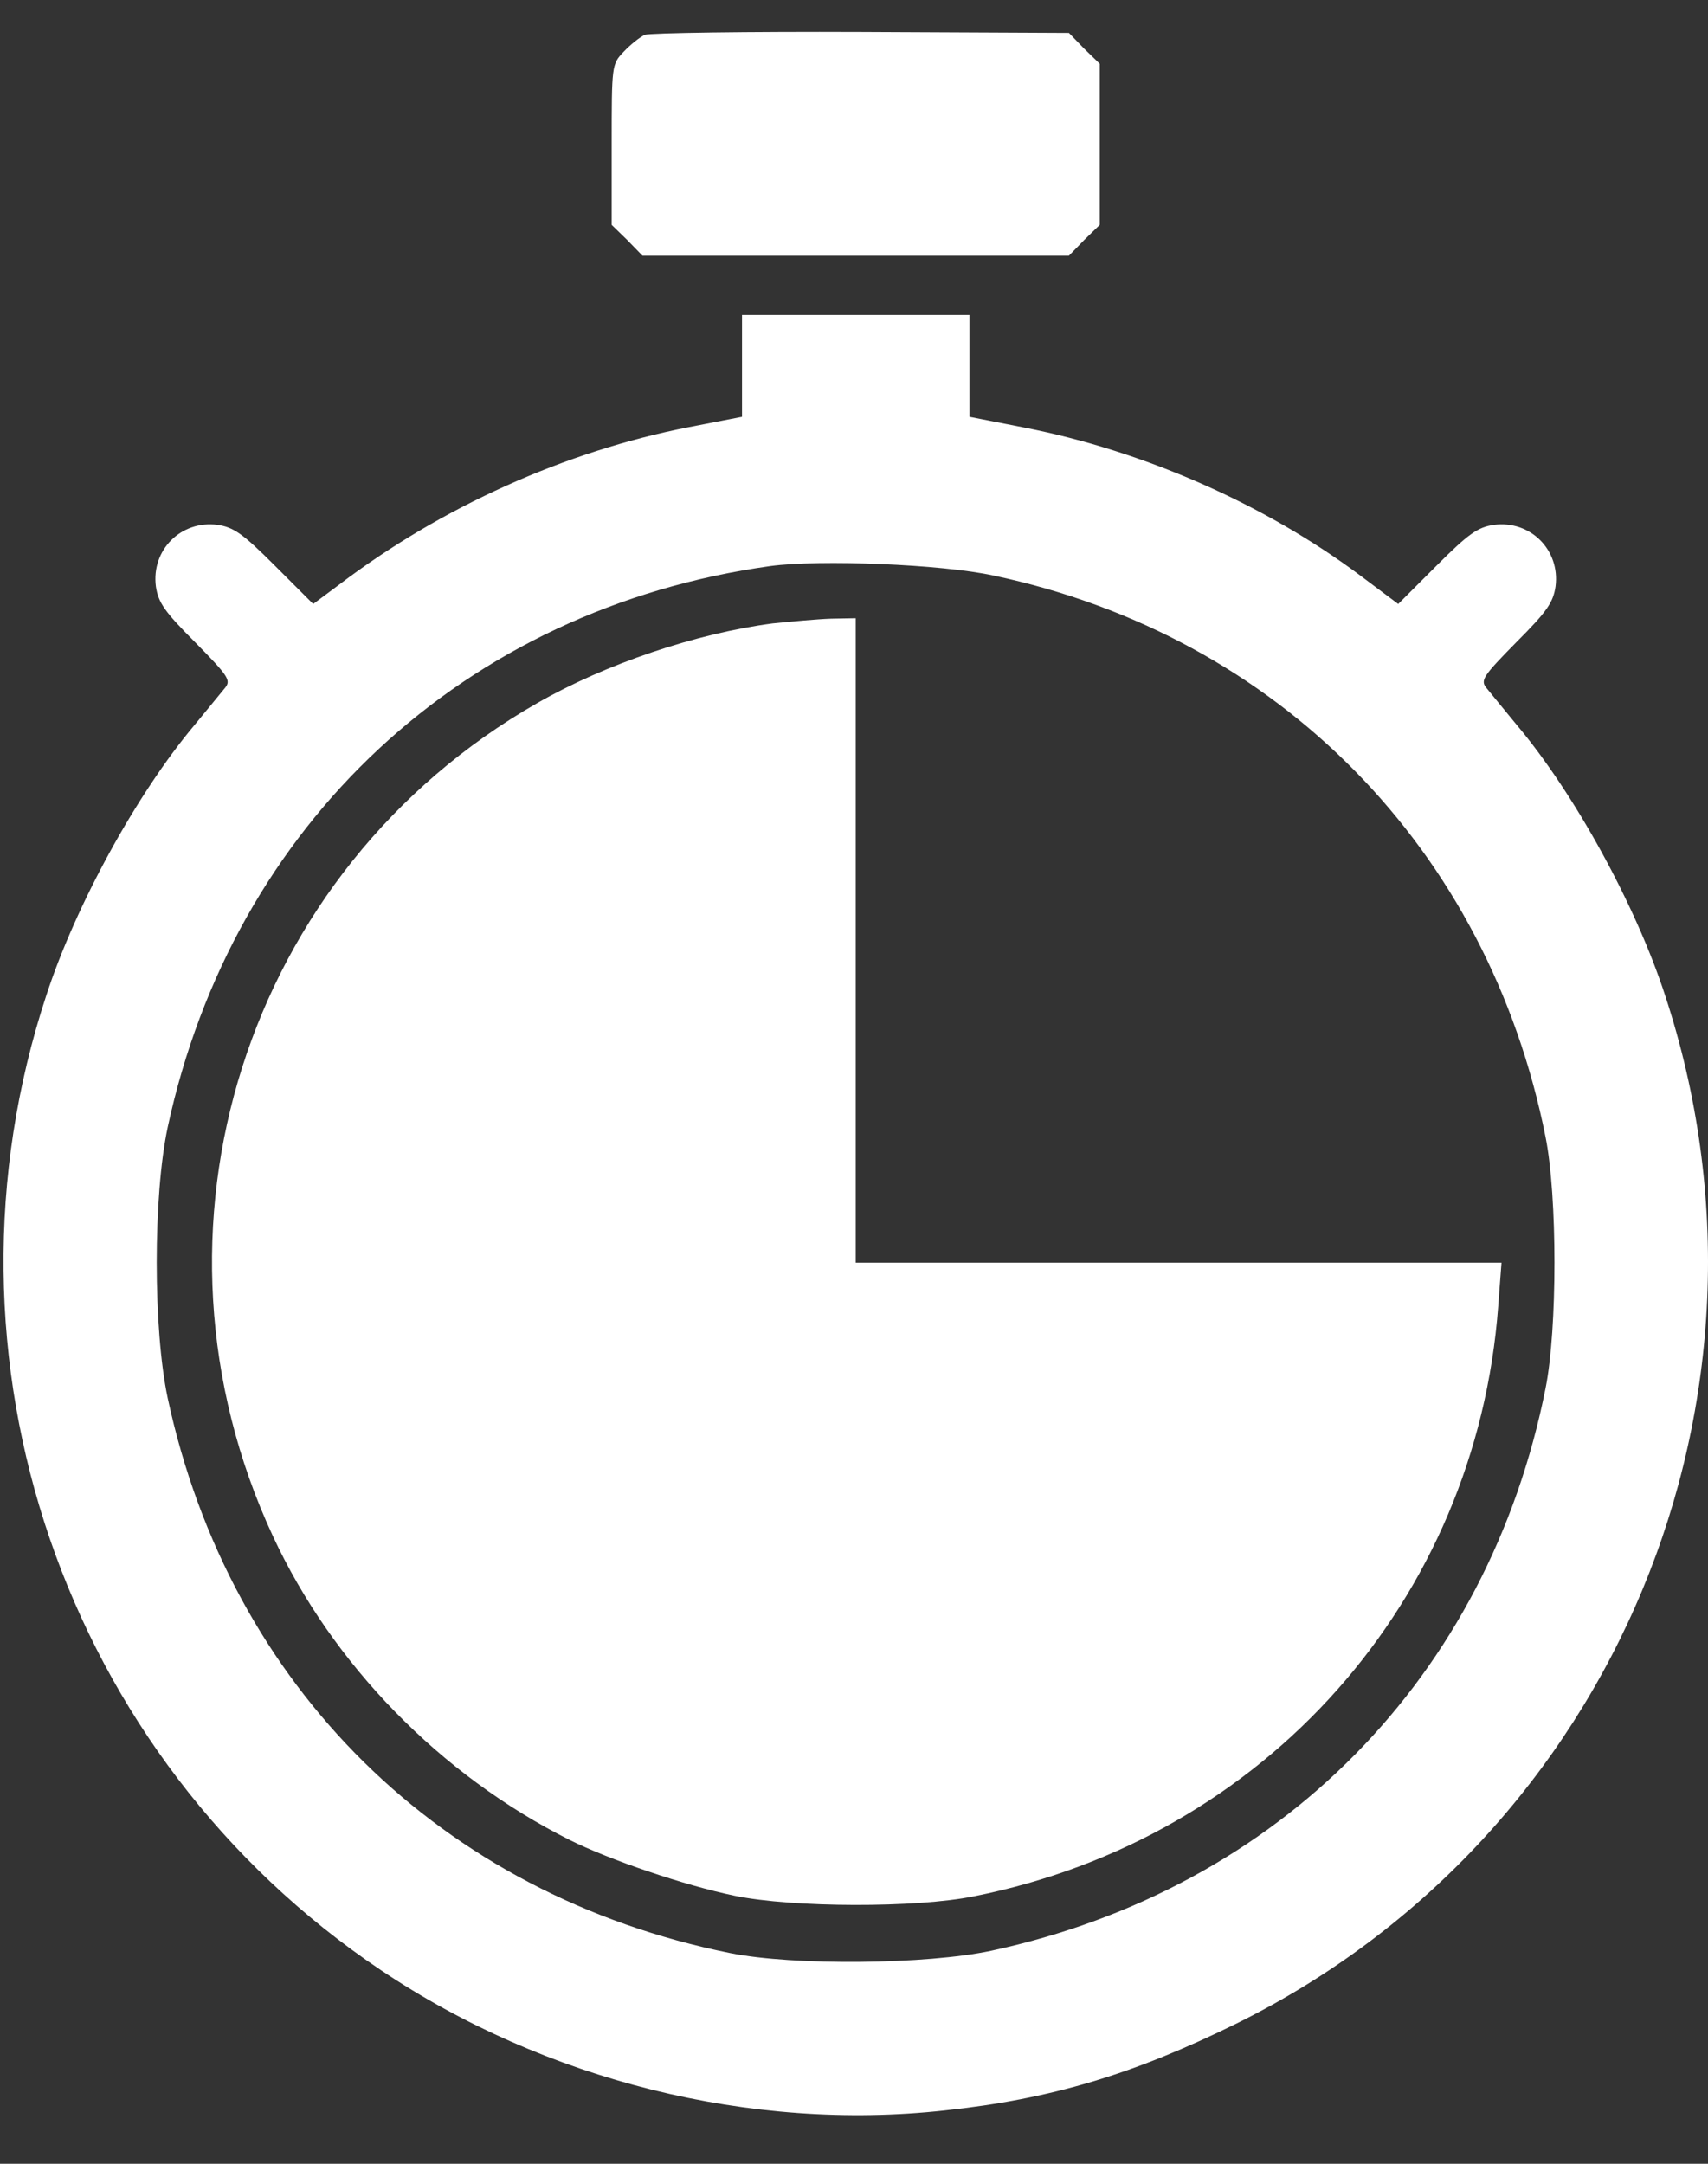 <svg width="30" height="38" viewBox="0 0 30 38" fill="none" xmlns="http://www.w3.org/2000/svg">
<rect x="0" y="0" width="30" height="38" fill="#333333" stroke="none"/>
<path d="M11.326 0.612C11.235 0.654 11.069 0.787 10.952 0.912C10.744 1.128 10.744 1.153 10.744 2.543V3.949L11.019 4.216L11.285 4.49H15.03H18.775L19.041 4.216L19.316 3.949V2.535V1.12L19.041 0.853L18.775 0.579L15.13 0.562C13.132 0.554 11.418 0.579 11.326 0.612Z" fill="white"/>
<path d="M13.033 6.421V7.32L12.092 7.503C9.928 7.927 7.756 8.901 5.959 10.266L5.501 10.607L4.827 9.933C4.261 9.367 4.103 9.259 3.82 9.217C3.179 9.134 2.655 9.658 2.738 10.299C2.78 10.582 2.888 10.74 3.429 11.281C4.011 11.872 4.061 11.947 3.953 12.08C3.886 12.163 3.645 12.455 3.42 12.729C2.405 13.936 1.332 15.892 0.816 17.473C-1.29 23.848 1.123 30.863 6.691 34.6C9.579 36.539 13.191 37.438 16.595 37.063C18.467 36.864 19.923 36.423 21.729 35.532C28.362 32.245 31.575 24.538 29.244 17.473C28.728 15.892 27.655 13.936 26.639 12.729C26.415 12.455 26.173 12.163 26.107 12.08C25.999 11.947 26.049 11.872 26.631 11.281C27.172 10.74 27.28 10.582 27.322 10.299C27.405 9.658 26.881 9.134 26.24 9.217C25.957 9.259 25.799 9.367 25.233 9.933L24.559 10.607L23.893 10.108C22.212 8.851 20.081 7.919 18.001 7.511L17.027 7.32V6.421V5.531H15.03H13.033V6.421ZM17.452 10.108C22.453 11.165 26.14 14.91 27.147 19.97C27.355 21.01 27.355 23.34 27.147 24.38C26.14 29.449 22.478 33.169 17.41 34.259C16.278 34.5 13.948 34.525 12.825 34.3C7.748 33.277 4.036 29.623 2.946 24.555C2.688 23.34 2.688 21.002 2.946 19.795C4.094 14.469 8.156 10.69 13.532 9.941C14.397 9.825 16.536 9.908 17.452 10.108Z" fill="white"/>
<path d="M13.573 10.948C12.233 11.123 10.644 11.656 9.437 12.347C4.302 15.284 2.297 21.601 4.793 26.977C5.842 29.232 7.731 31.171 10.003 32.312C10.702 32.661 12.017 33.11 12.908 33.294C13.915 33.502 16.095 33.51 17.11 33.302C22.22 32.286 25.932 28.109 26.315 22.941L26.373 22.175H20.697H15.03V16.516V10.857L14.597 10.865C14.356 10.873 13.898 10.915 13.573 10.948Z" fill="white"/>
</svg>
